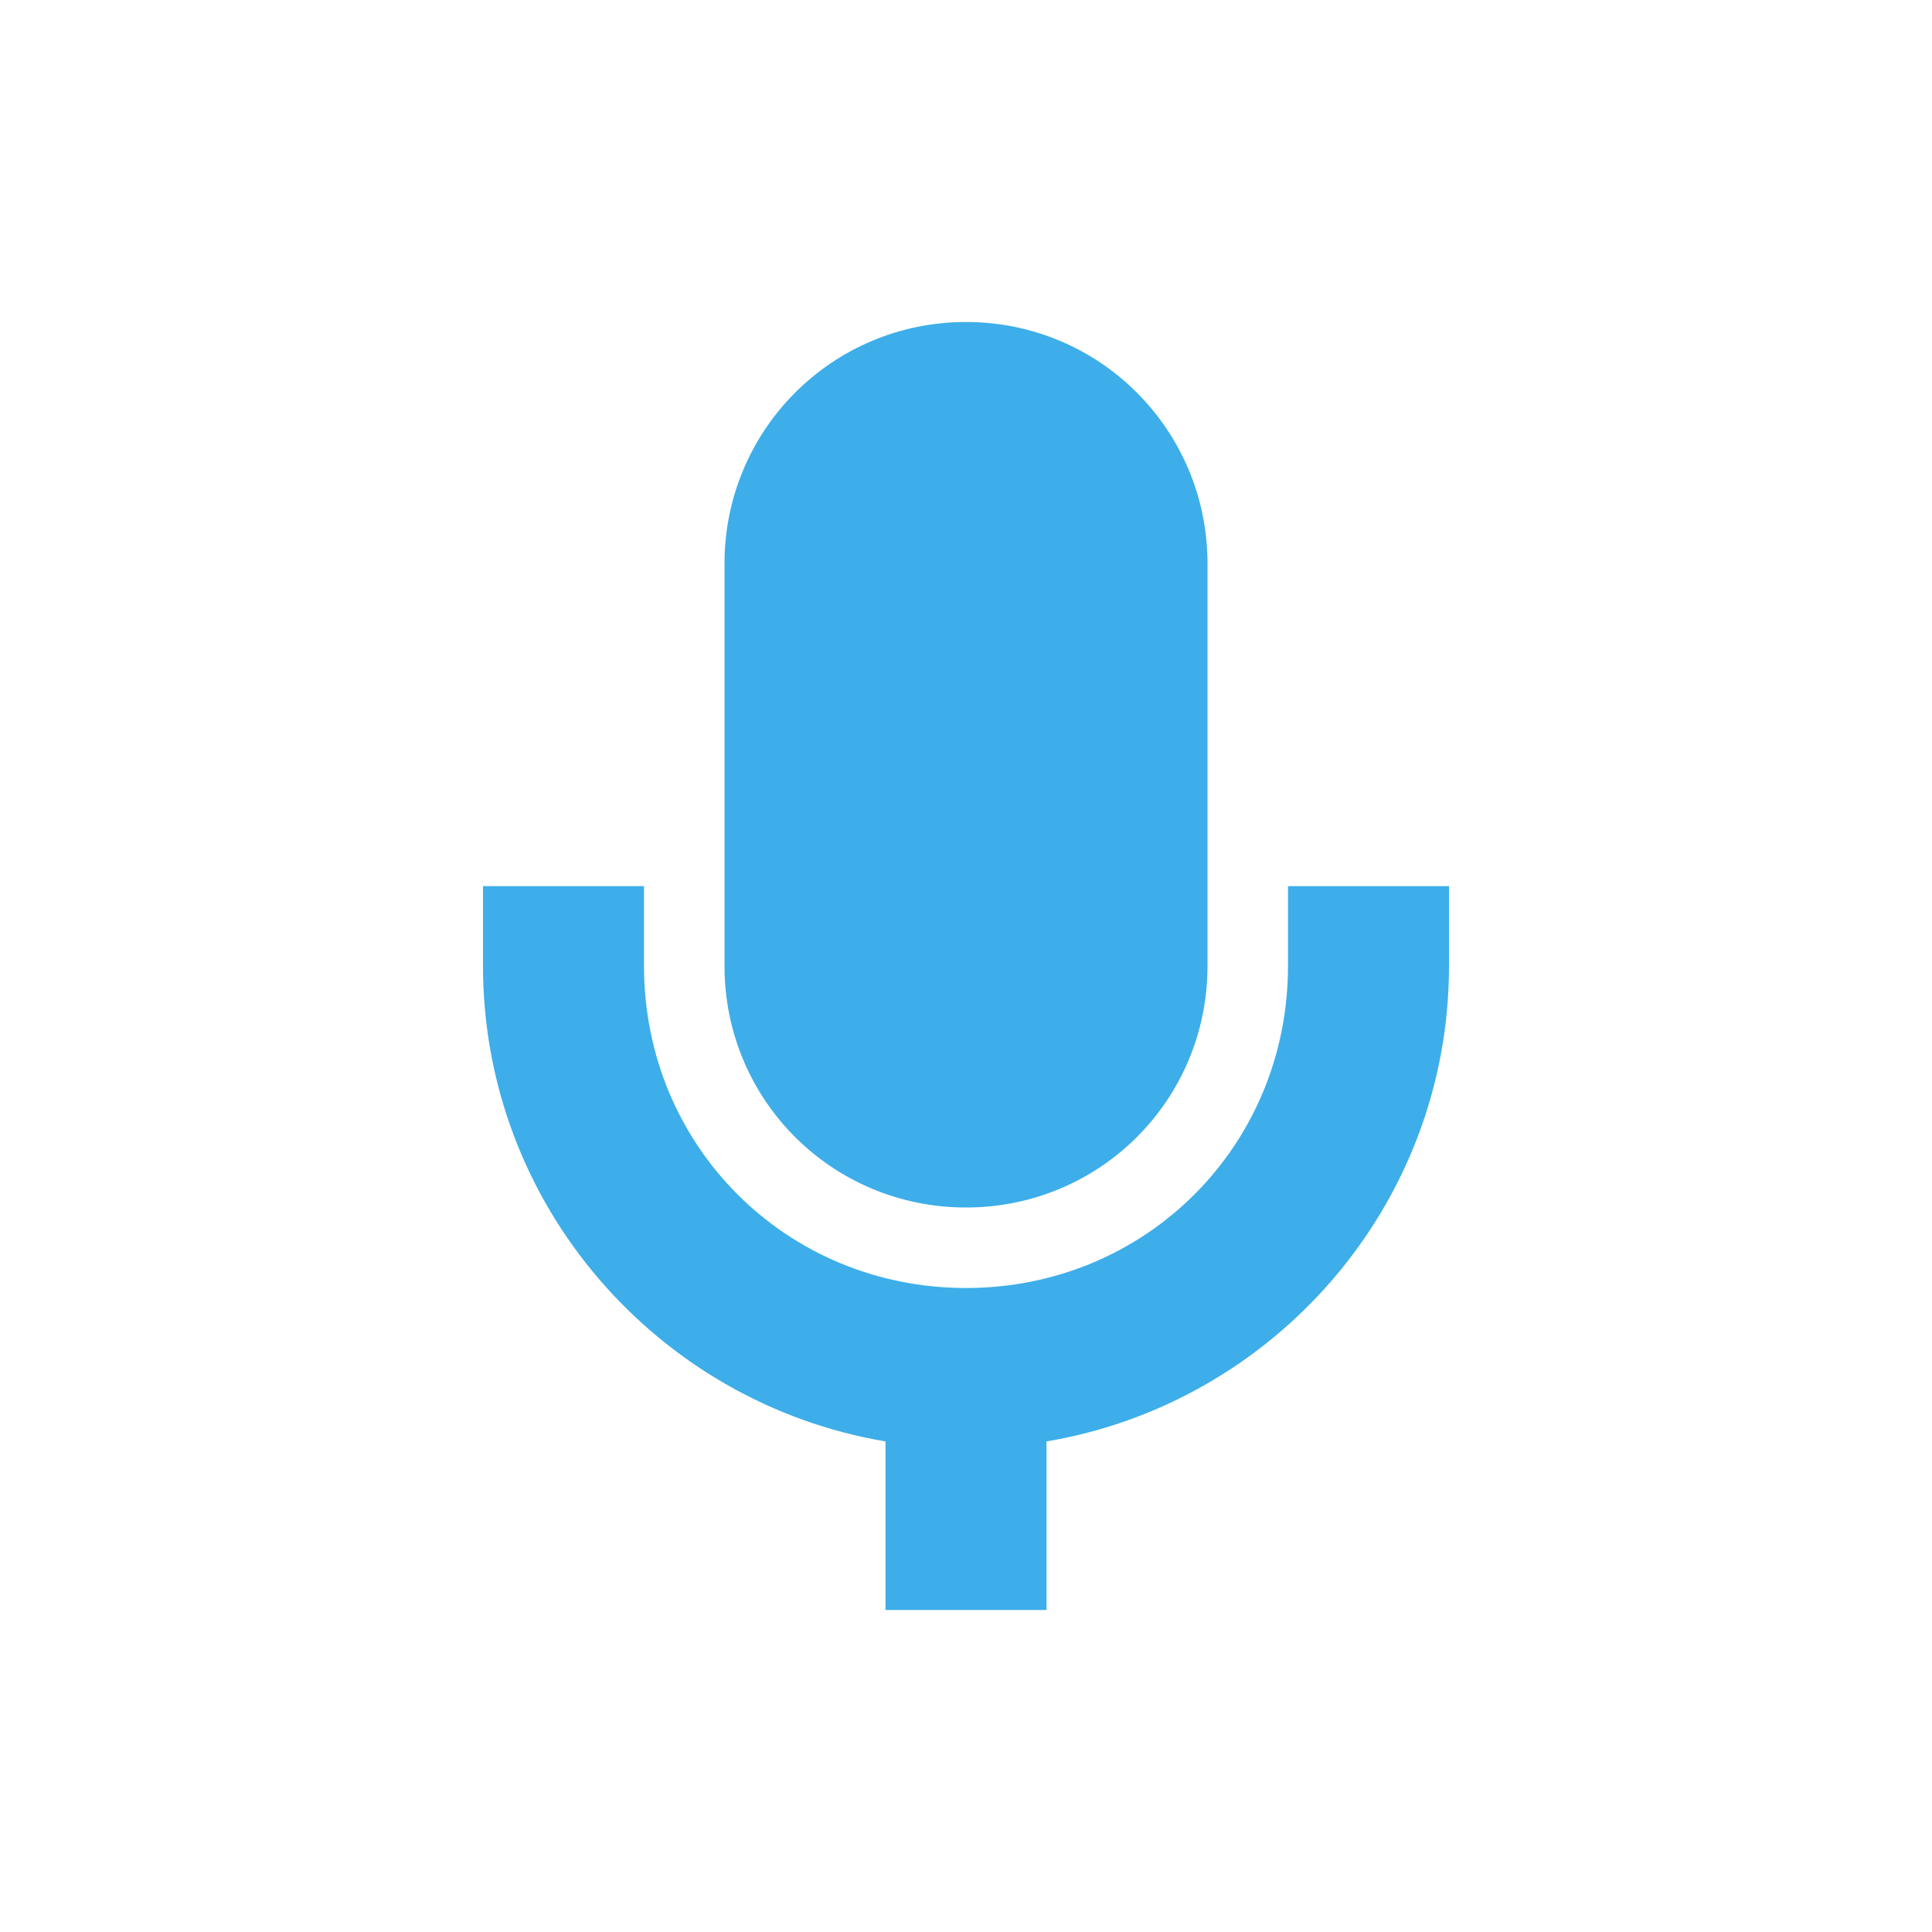 <svg xmlns="http://www.w3.org/2000/svg" width="12pt" height="12pt" version="1.1" viewBox="0 0 12 12">
 <g>
  <path style="fill:rgb(23.922%,68.235%,91.373%)" d="M 6 2 C 5.168 2 4.5 2.672 4.5 3.5 L 4.5 6 C 4.5 6.832 5.168 7.5 6 7.5 C 6.832 7.5 7.5 6.832 7.5 6 L 7.5 3.5 C 7.5 2.672 6.832 2 6 2 Z M 3 5.504 L 3 6 C 3 7.484 4.086 8.715 5.5 8.953 L 5.5 10 L 6.5 10 L 6.5 8.953 C 7.914 8.715 9 7.484 9 6 L 9 5.504 L 8 5.504 L 8 6 C 8 7.117 7.117 8 6 8 C 4.883 8 4 7.117 4 6 L 4 5.504 Z M 3 5.504"/>
 </g>
</svg>
